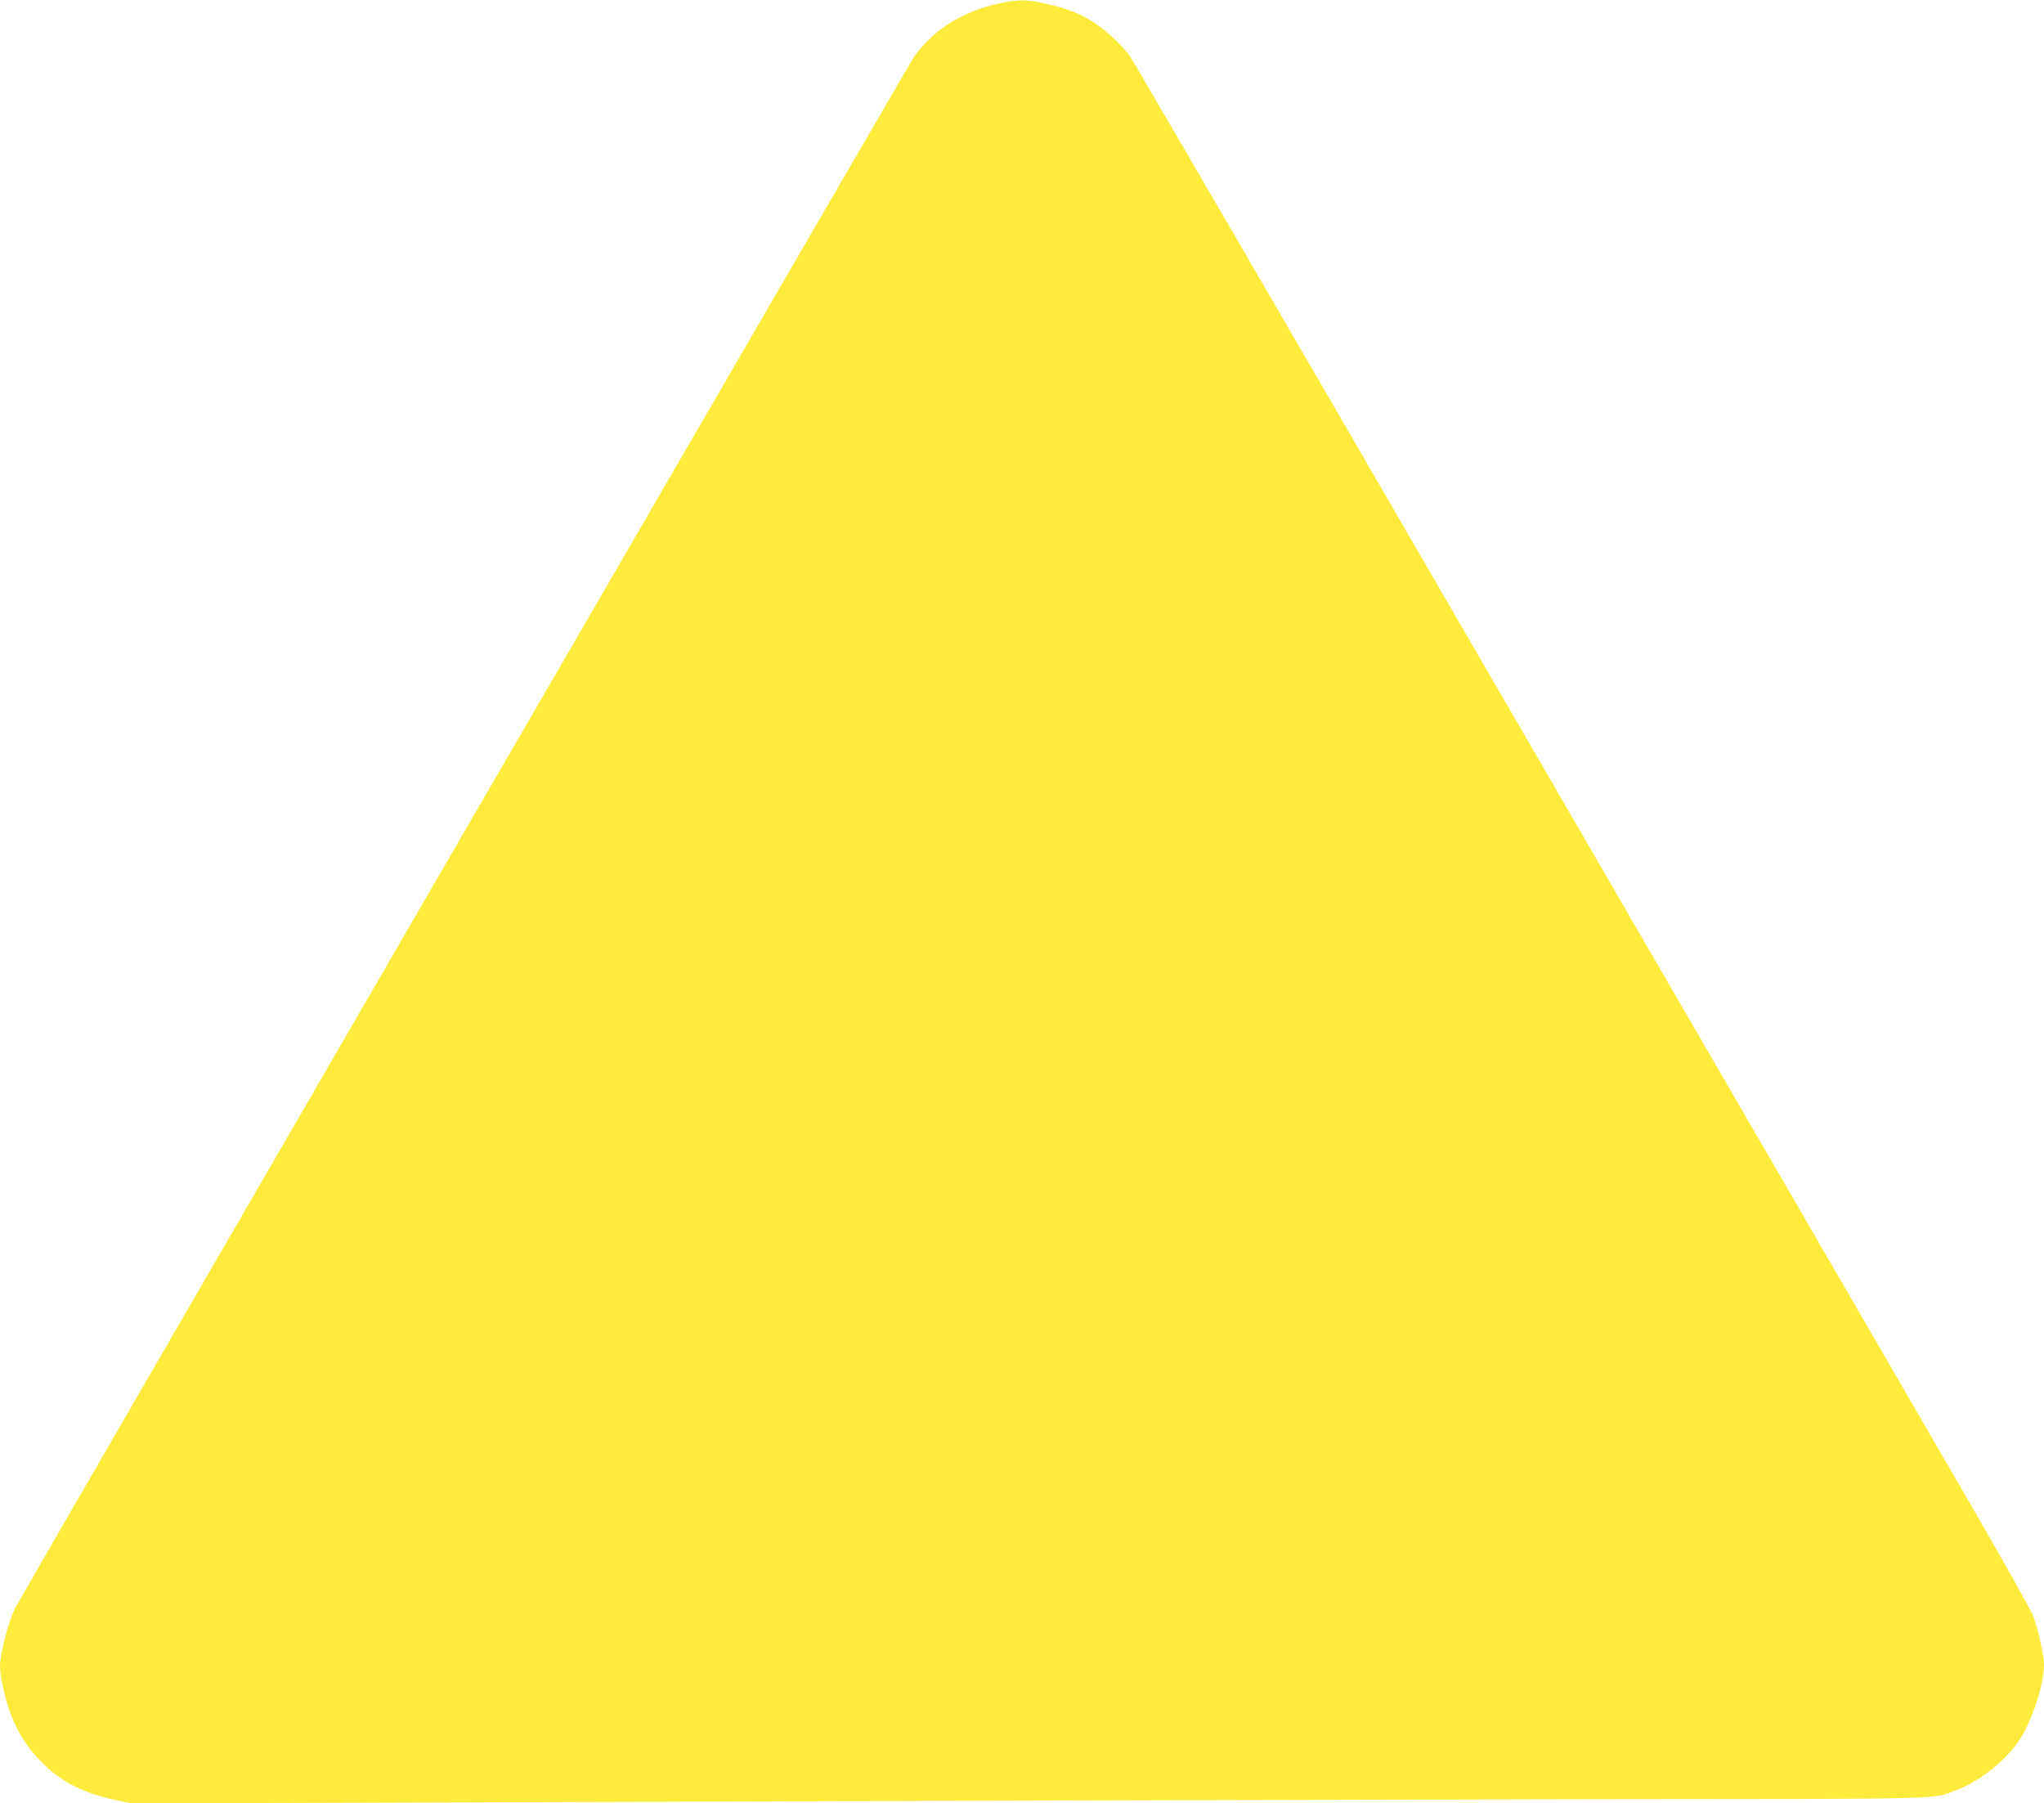 <?xml version="1.0" standalone="no"?>
<!DOCTYPE svg PUBLIC "-//W3C//DTD SVG 20010904//EN"
 "http://www.w3.org/TR/2001/REC-SVG-20010904/DTD/svg10.dtd">
<svg version="1.0" xmlns="http://www.w3.org/2000/svg"
 width="1280pt" height="1129pt" viewBox="0 0 1280 1129"
 preserveAspectRatio="xMidYMid meet">
<g transform="translate(0,1129) scale(0.1,-0.1)"
fill="#ffeb3b" stroke="none">
<path d="M6255 11268 c-229 -50 -410 -164 -530 -332 -35 -51 -5576 -9611
-5630 -9715 -42 -82 -95 -286 -95 -366 0 -68 39 -235 75 -318 48 -113 91 -180
169 -263 123 -133 268 -210 476 -254 l105 -22 3545 11 c1950 7 4479 13 5620
15 2289 2 2100 -3 2273 62 144 55 319 200 395 327 76 127 142 337 142 452 0
60 -38 229 -69 310 -15 39 -249 453 -521 920 -720 1241 -977 1685 -3140 5415
-1079 1862 -1977 3405 -1995 3430 -18 25 -62 72 -97 106 -130 124 -240 180
-443 224 -108 24 -162 24 -280 -2z"/>
</g>
</svg>
